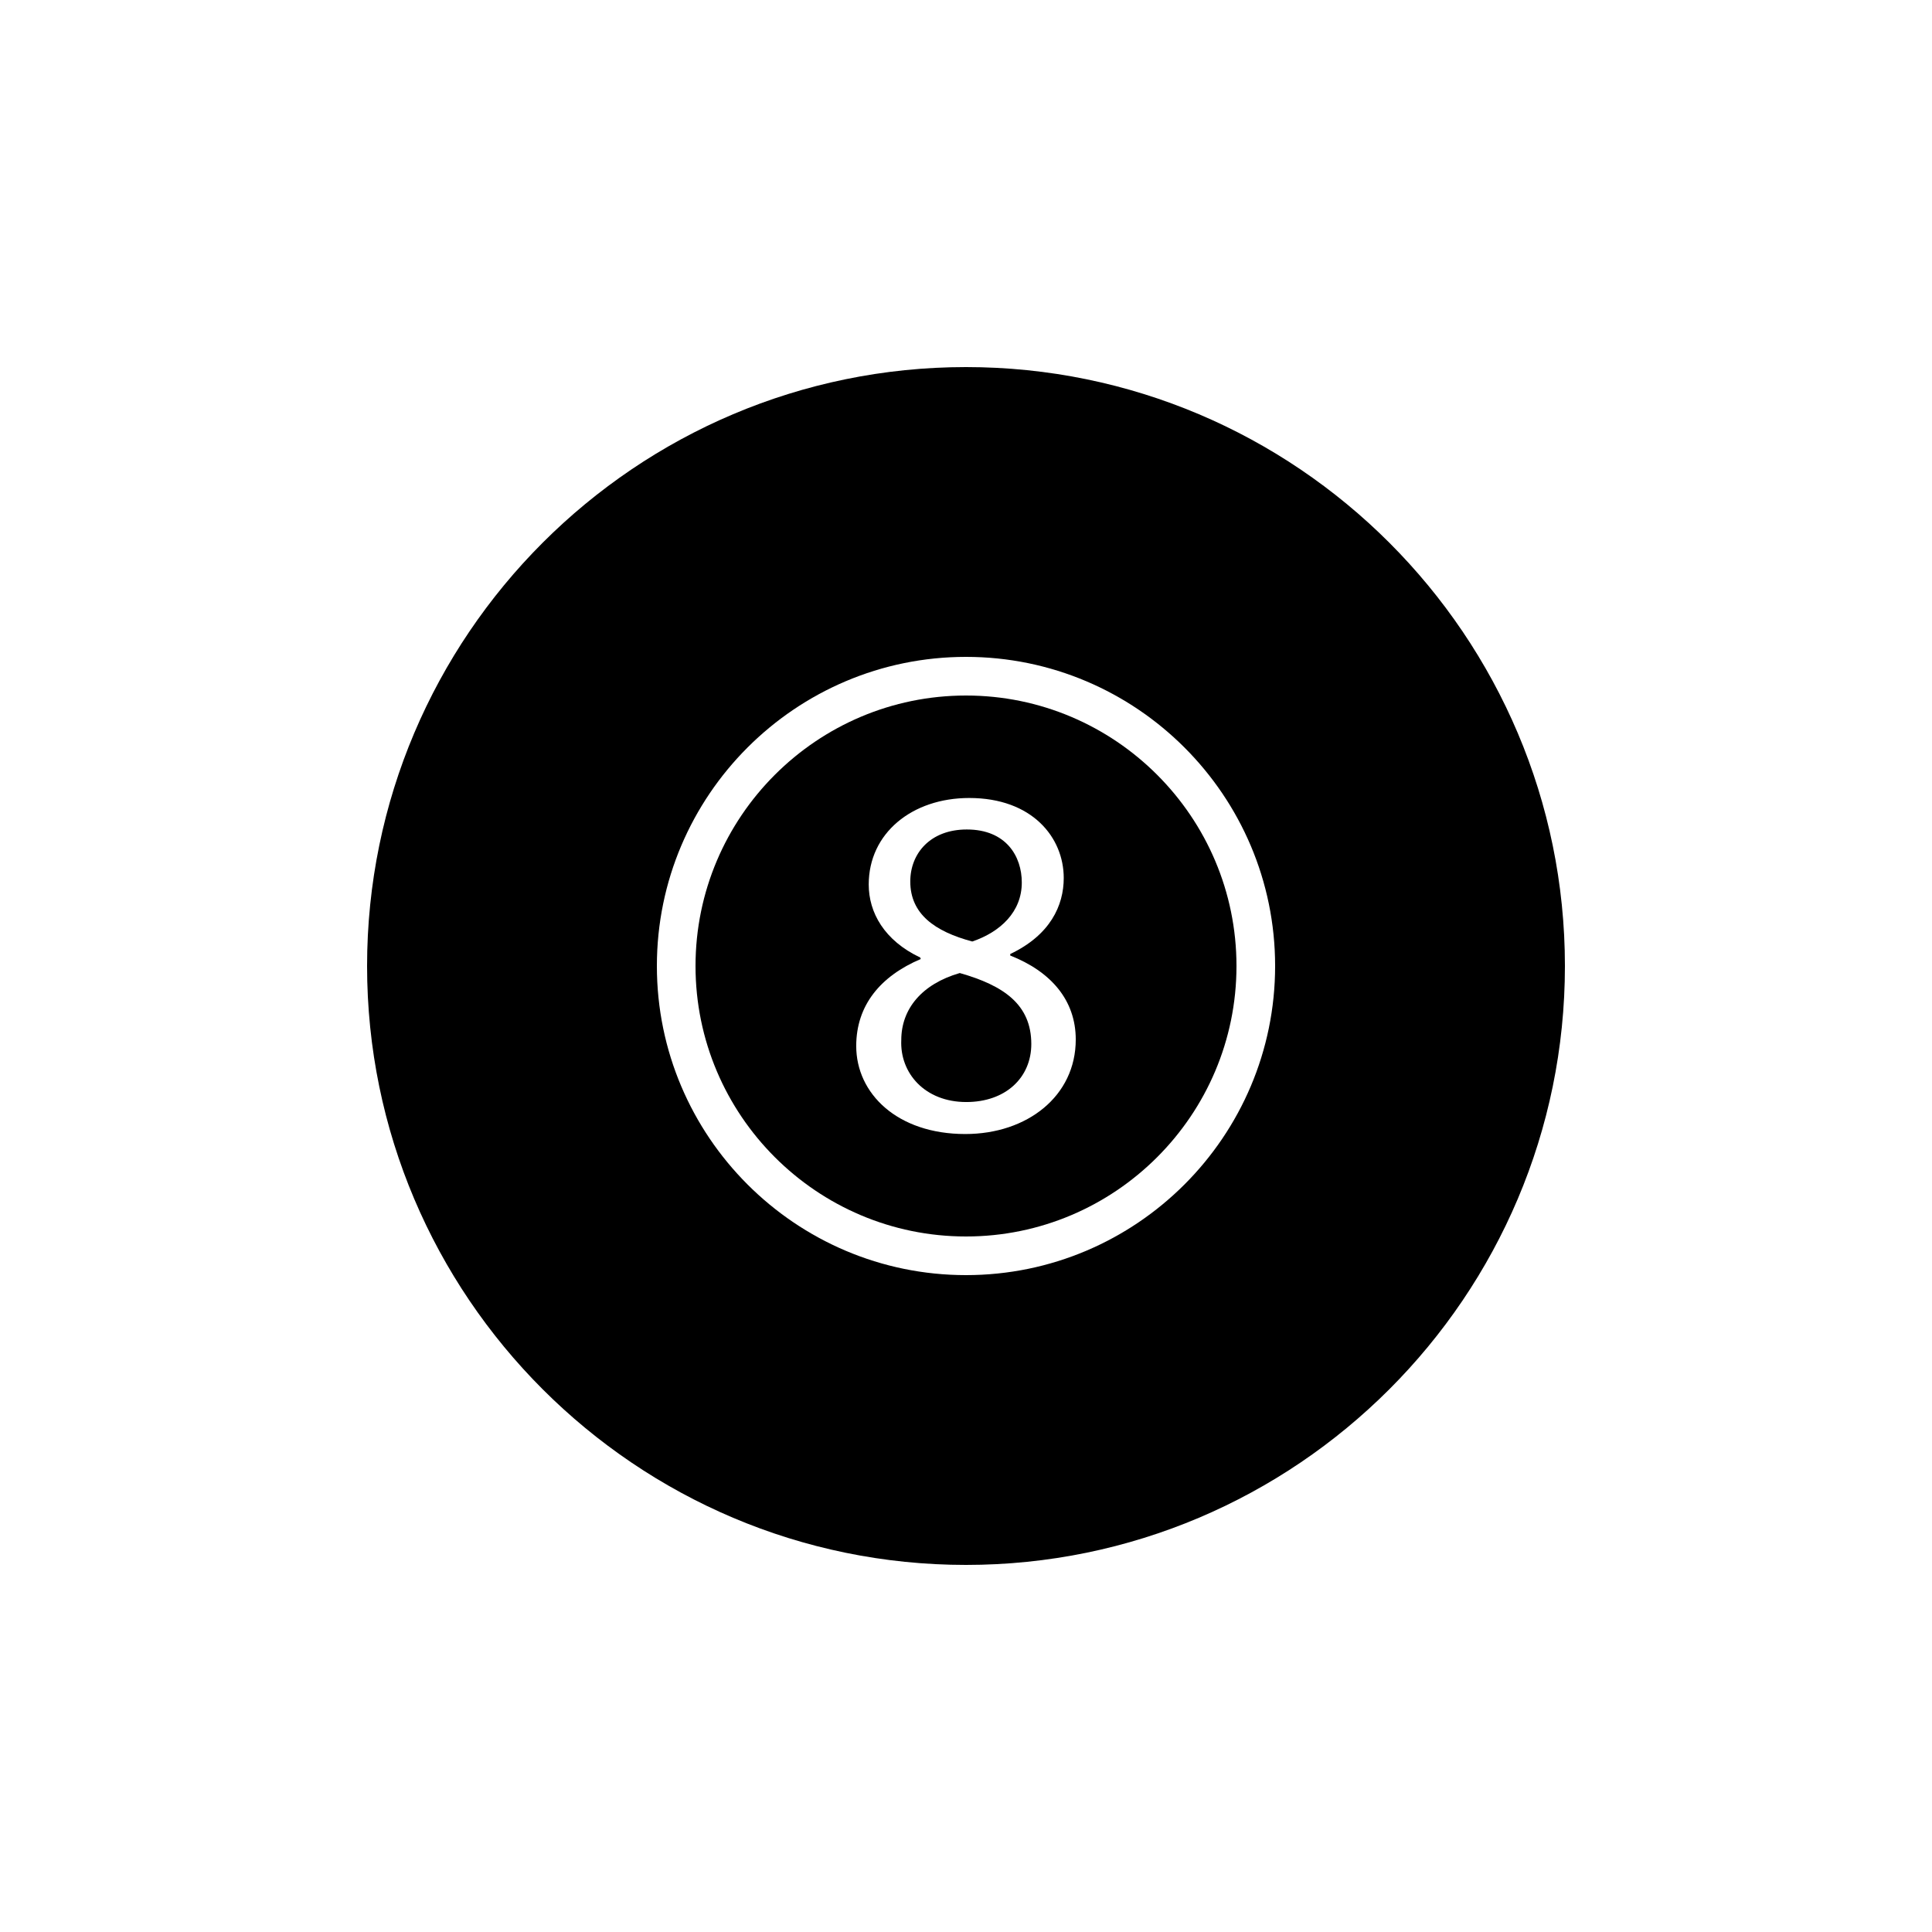 <?xml version="1.0" encoding="utf-8"?>
<!-- Generator: Adobe Illustrator 17.0.0, SVG Export Plug-In . SVG Version: 6.00 Build 0)  -->
<!DOCTYPE svg PUBLIC "-//W3C//DTD SVG 1.1//EN" "http://www.w3.org/Graphics/SVG/1.1/DTD/svg11.dtd">
<svg version="1.1" id="Layer_1" xmlns="http://www.w3.org/2000/svg" xmlns:xlink="http://www.w3.org/1999/xlink" x="0px" y="0px"
	 width="100px" height="100px" viewBox="0 0 100 100" enable-background="new 0 0 100 100" xml:space="preserve">
<g>
	<path d="M50.325,48.732c1.448-0.493,2.563-1.528,2.563-3.054c0-1.347-0.803-2.744-2.847-2.744c-1.89,0-2.925,1.241-2.925,2.691
		C47.115,47.308,48.384,48.214,50.325,48.732z"/>
	<path d="M50,36c-7.72,0-14,6.28-14,14c0,7.72,6.28,14,14,14c7.719,0,14-6.28,14-14C64,42.281,57.719,36,50,36z M49.962,58.697
		c-3.522,0-5.644-2.097-5.644-4.554c0-2.122,1.269-3.625,3.34-4.504l-0.027-0.078c-1.863-0.881-2.666-2.331-2.666-3.779
		c0-2.666,2.253-4.478,5.203-4.478c3.26,0,4.891,2.044,4.891,4.141c0,1.425-0.698,2.95-2.769,3.935v0.078
		c2.097,0.828,3.391,2.303,3.391,4.348C55.682,56.73,53.172,58.697,49.962,58.697z"/>
	<path d="M49.678,50.364c-1.968,0.569-3.028,1.863-3.028,3.467c-0.078,1.709,1.216,3.21,3.364,3.21c2.044,0,3.366-1.269,3.366-3.003
		C53.378,51.993,51.954,51.011,49.678,50.364z"/>
	<path d="M50,19c-17.093,0-31,13.906-31,31c0,17.094,13.907,31,31,31s31-13.906,31-31C81,32.906,67.094,19,50,19z M50,66
		c-8.822,0-16-7.178-16-16s7.178-16,16-16c8.822,0,16,7.177,16,16S58.822,66,50,66z"/>
</g>
</svg>

